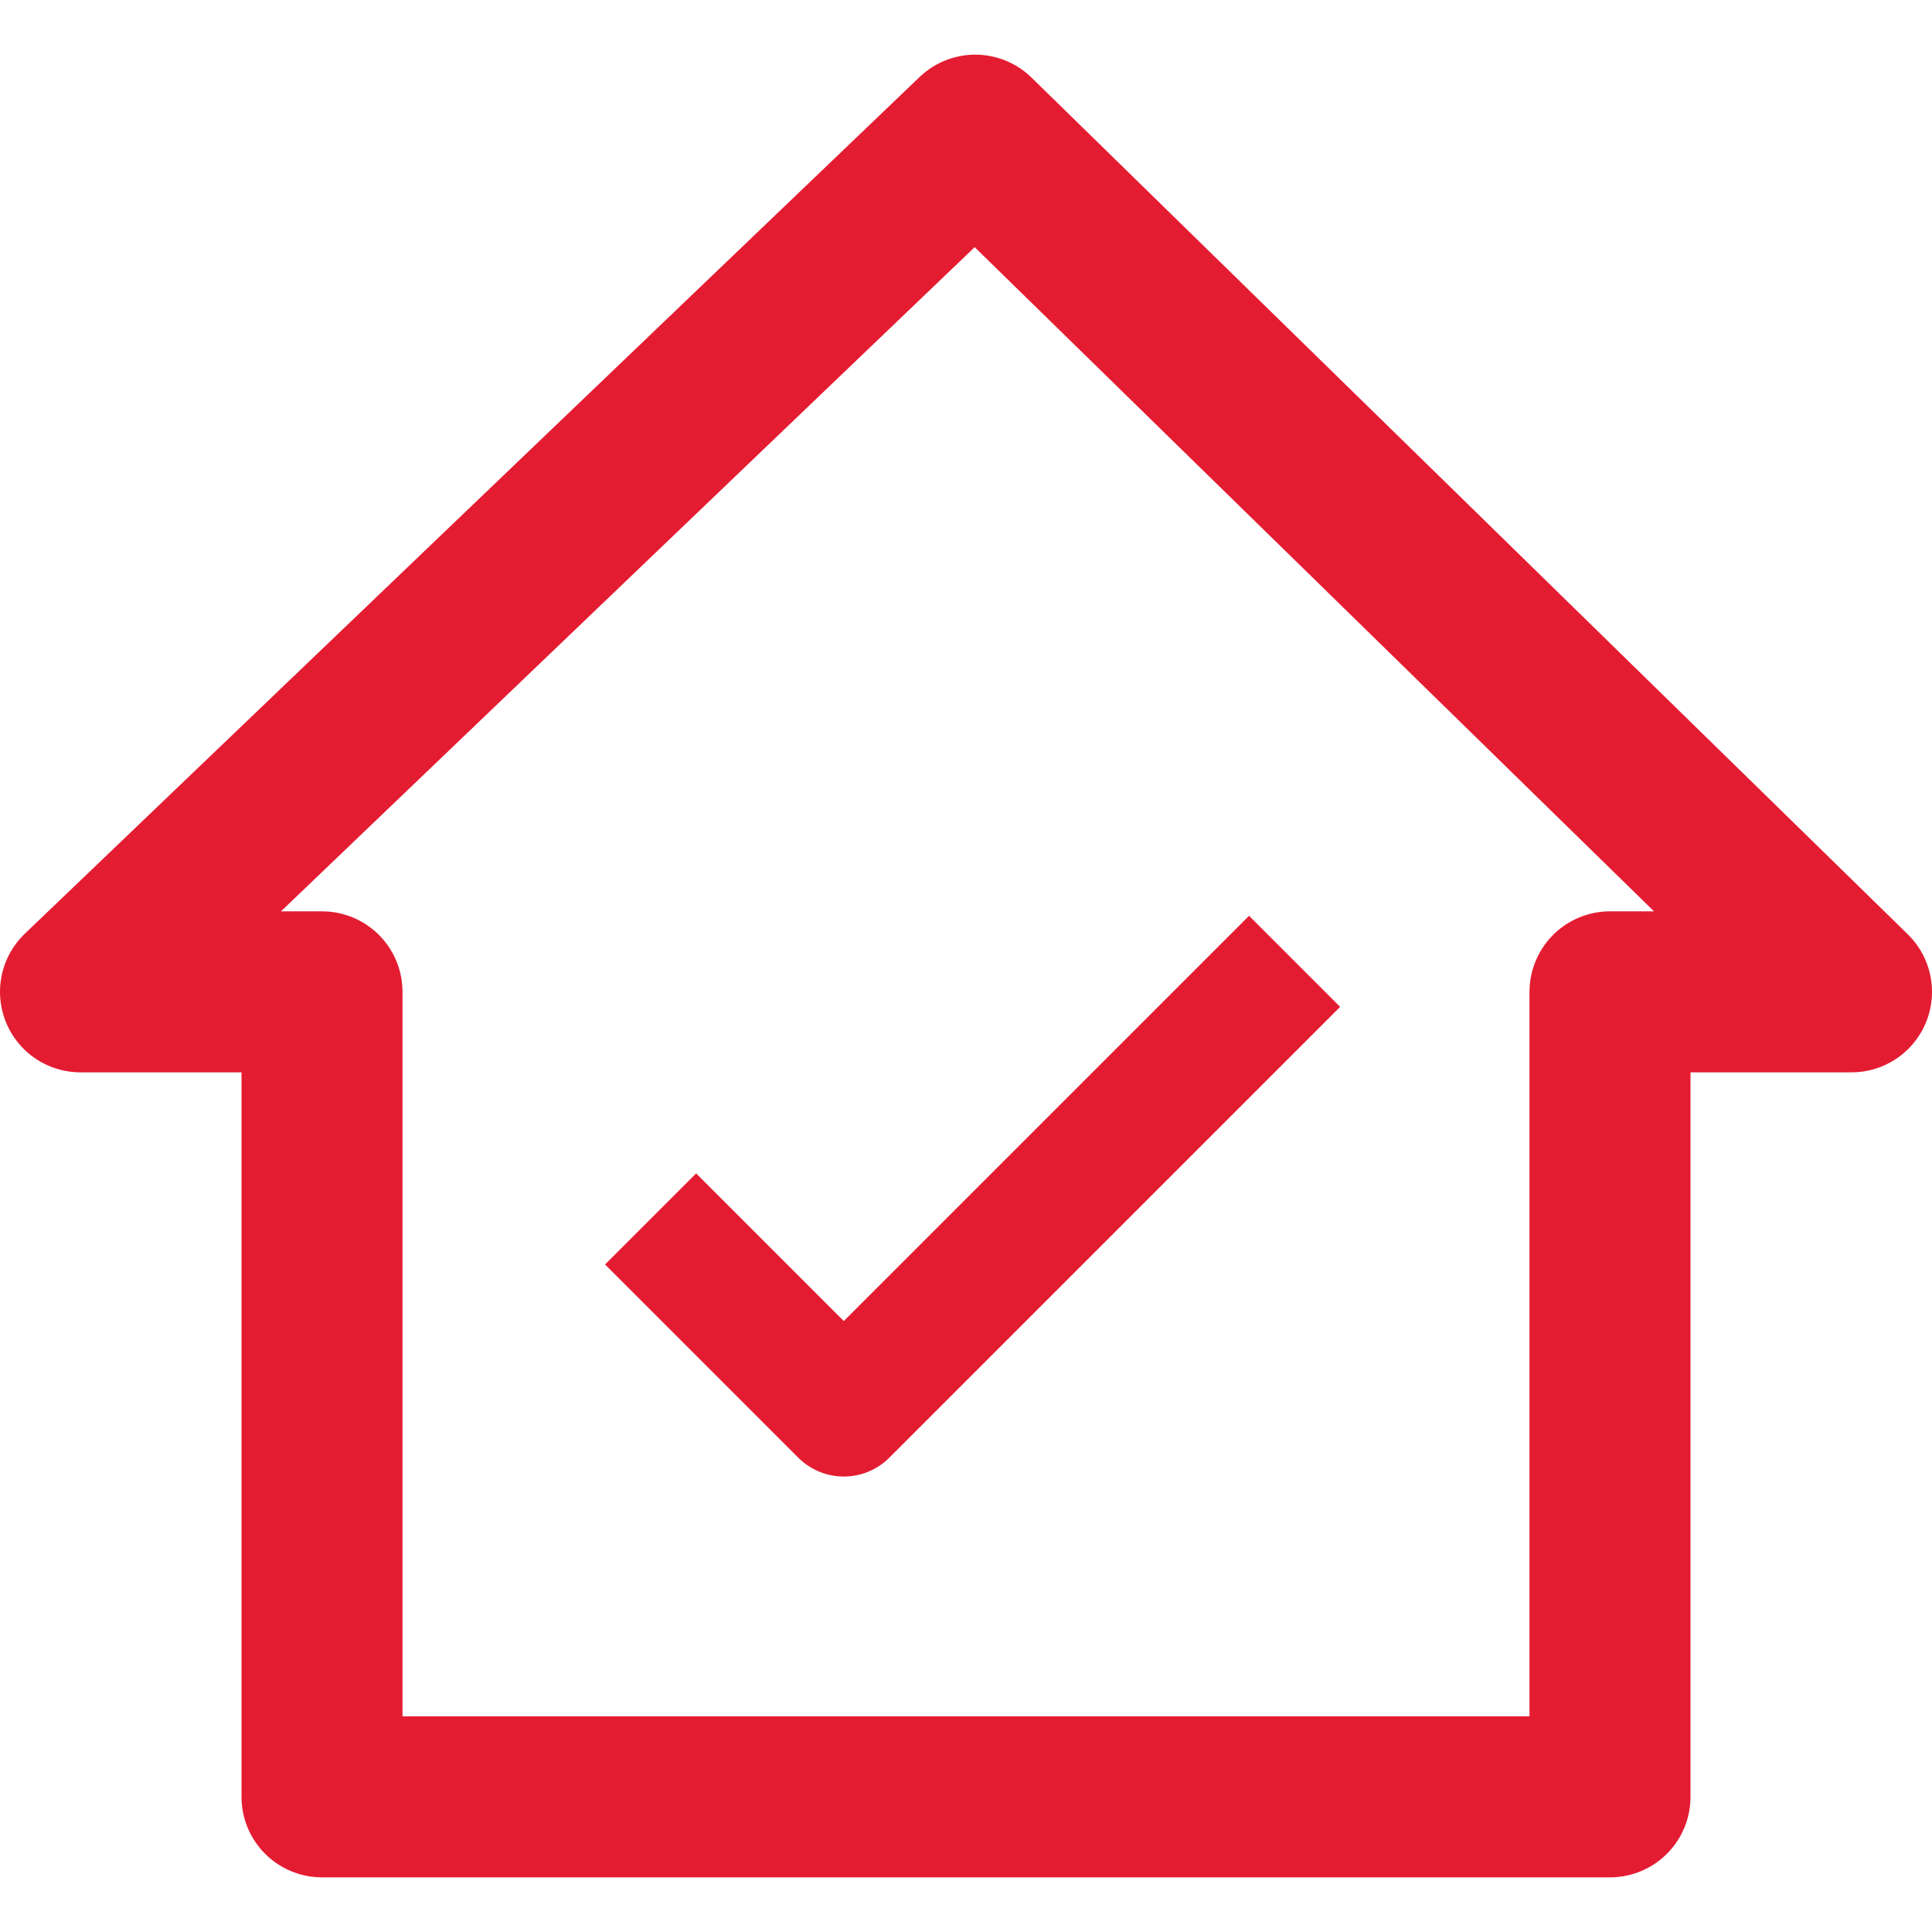 <?xml version="1.0" encoding="UTF-8"?>
<svg xmlns="http://www.w3.org/2000/svg" width="24" height="24" viewBox="0 0 24 24" fill="none">
  <g clip-path="url(#clip0_4286_1370)">
    <path d="M20 22.321V12.321H23L12.115 1.679L1 12.321H4V22.321H20Z" stroke="#E41C32" stroke-width="2" stroke-linejoin="round"></path>
    <g clip-path="url(#clip1_4286_1370)">
      <path d="M8.082 15.142L10.482 17.542L16.082 11.942" stroke="#E41C32" stroke-width="1.6" stroke-linejoin="round"></path>
    </g>
  </g>
  <defs>
    <clipPath id="clip0_4286_1370">
      <rect width="24" height="24" fill="white"></rect>
    </clipPath>
    <clipPath id="clip1_4286_1370">
      <rect width="9.131" height="6.966" fill="white" transform="translate(7.516 11.376)"></rect>
    </clipPath>
  </defs>
</svg>
